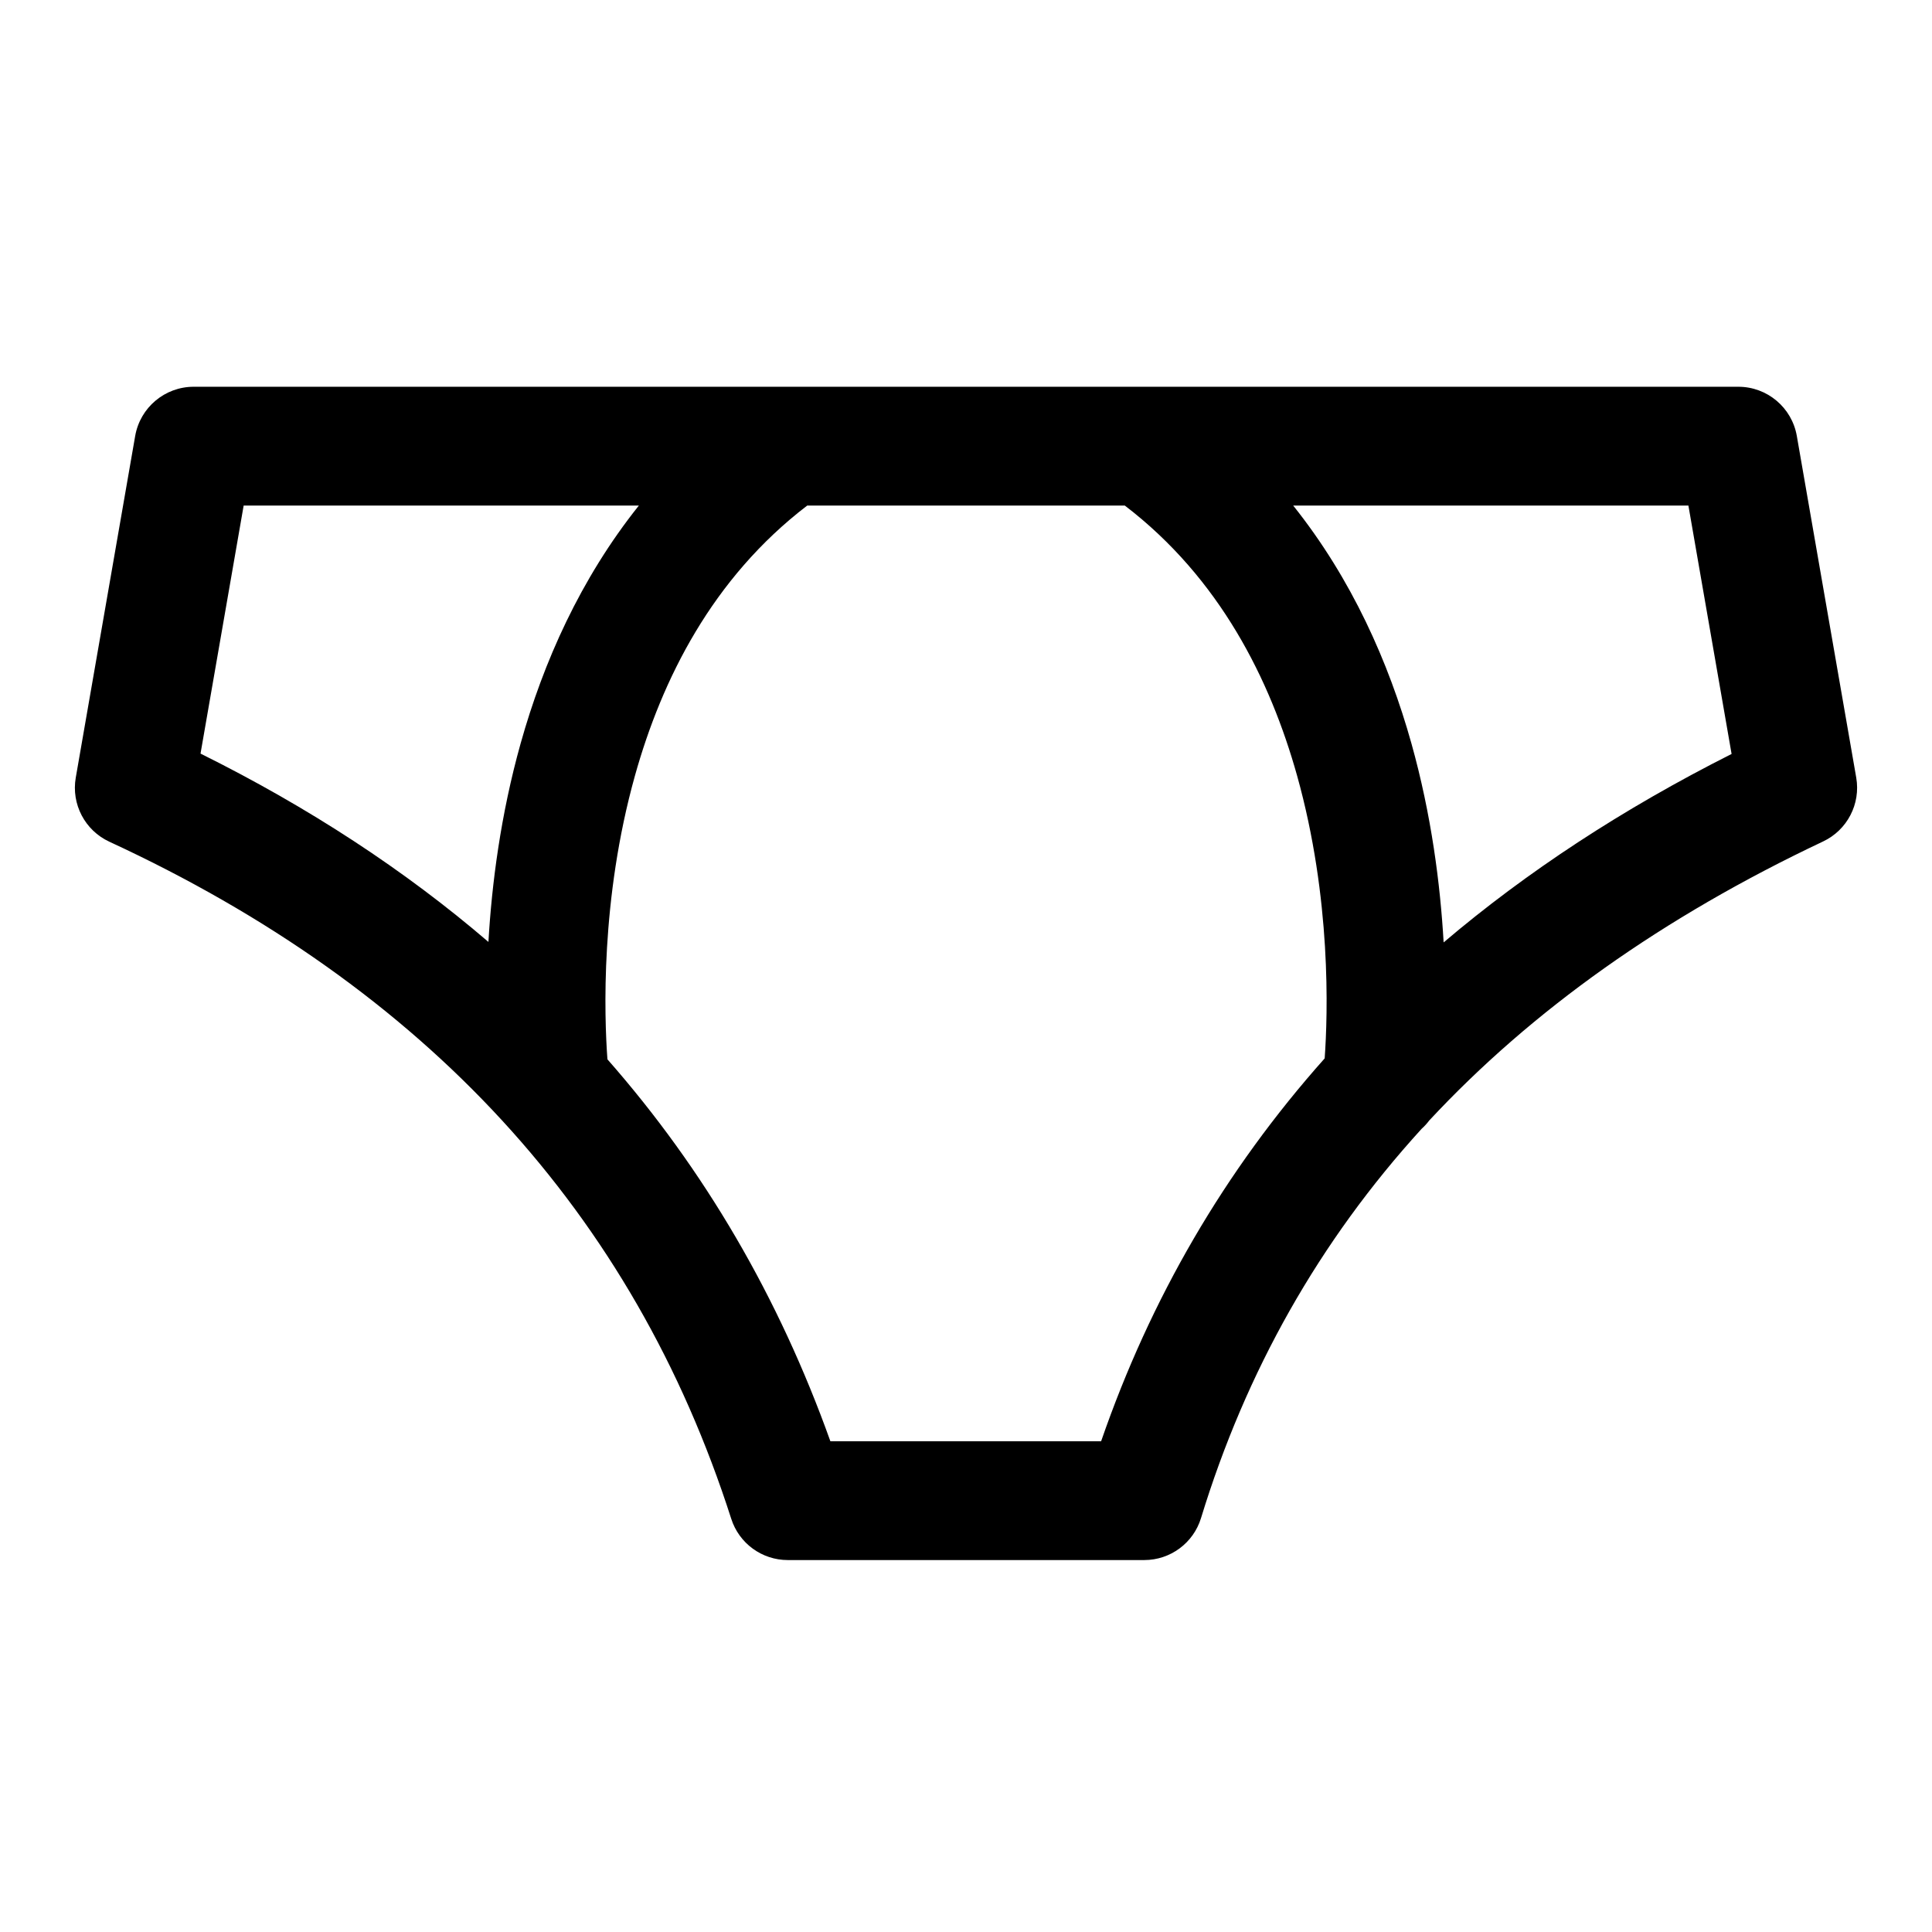 <?xml version="1.0" encoding="UTF-8"?>
<!-- Uploaded to: ICON Repo, www.svgrepo.com, Generator: ICON Repo Mixer Tools -->
<svg fill="#000000" width="800px" height="800px" version="1.1" viewBox="144 144 512 512" xmlns="http://www.w3.org/2000/svg">
 <path d="m520.74 443.15c0.738-0.66 1.418-1.402 2.016-2.203 27.16-29.172 61.859-53.859 104.38-73.949 6.406-3.023 9.996-9.949 8.785-16.926l-15.742-90.527c-1.309-7.543-7.856-13.051-15.508-13.051h-409.34c-7.652 0-14.199 5.512-15.508 13.051l-15.742 90.527c-1.227 7.023 2.426 13.996 8.895 16.988 83.727 38.715 138.82 98.383 164.81 179.43 2.078 6.519 8.141 10.941 14.988 10.941h94.465c6.926 0 13.035-4.519 15.051-11.148 11.902-38.887 31.285-73.32 58.457-103.14zm-162.82-165.17c-25.191 19.27-38.512 46.098-45.641 71.539-9.195 32.859-8.141 63.699-7.305 75.211 25.758 29.301 45.438 63.055 59.086 101.22h71.746c13.051-37.77 32.699-71.668 59.246-101.47 0.836-11.699 1.812-42.336-7.32-74.957-7.133-25.441-20.453-52.27-45.641-71.539h-84.168zm128.79 0c15.523 19.445 25.316 41.562 31.332 63.039 5.32 18.988 7.652 37.406 8.535 52.727 21.996-18.688 47.406-35.359 76.312-49.941l-11.445-65.824zm-173.41 0h-104.73s-11.43 65.746-11.43 65.73c28.688 14.25 54.129 30.891 76.297 49.91 0.883-15.305 3.227-33.66 8.535-52.602 6.016-21.477 15.809-43.594 31.332-63.039z" fill-rule="evenodd"/>
</svg>